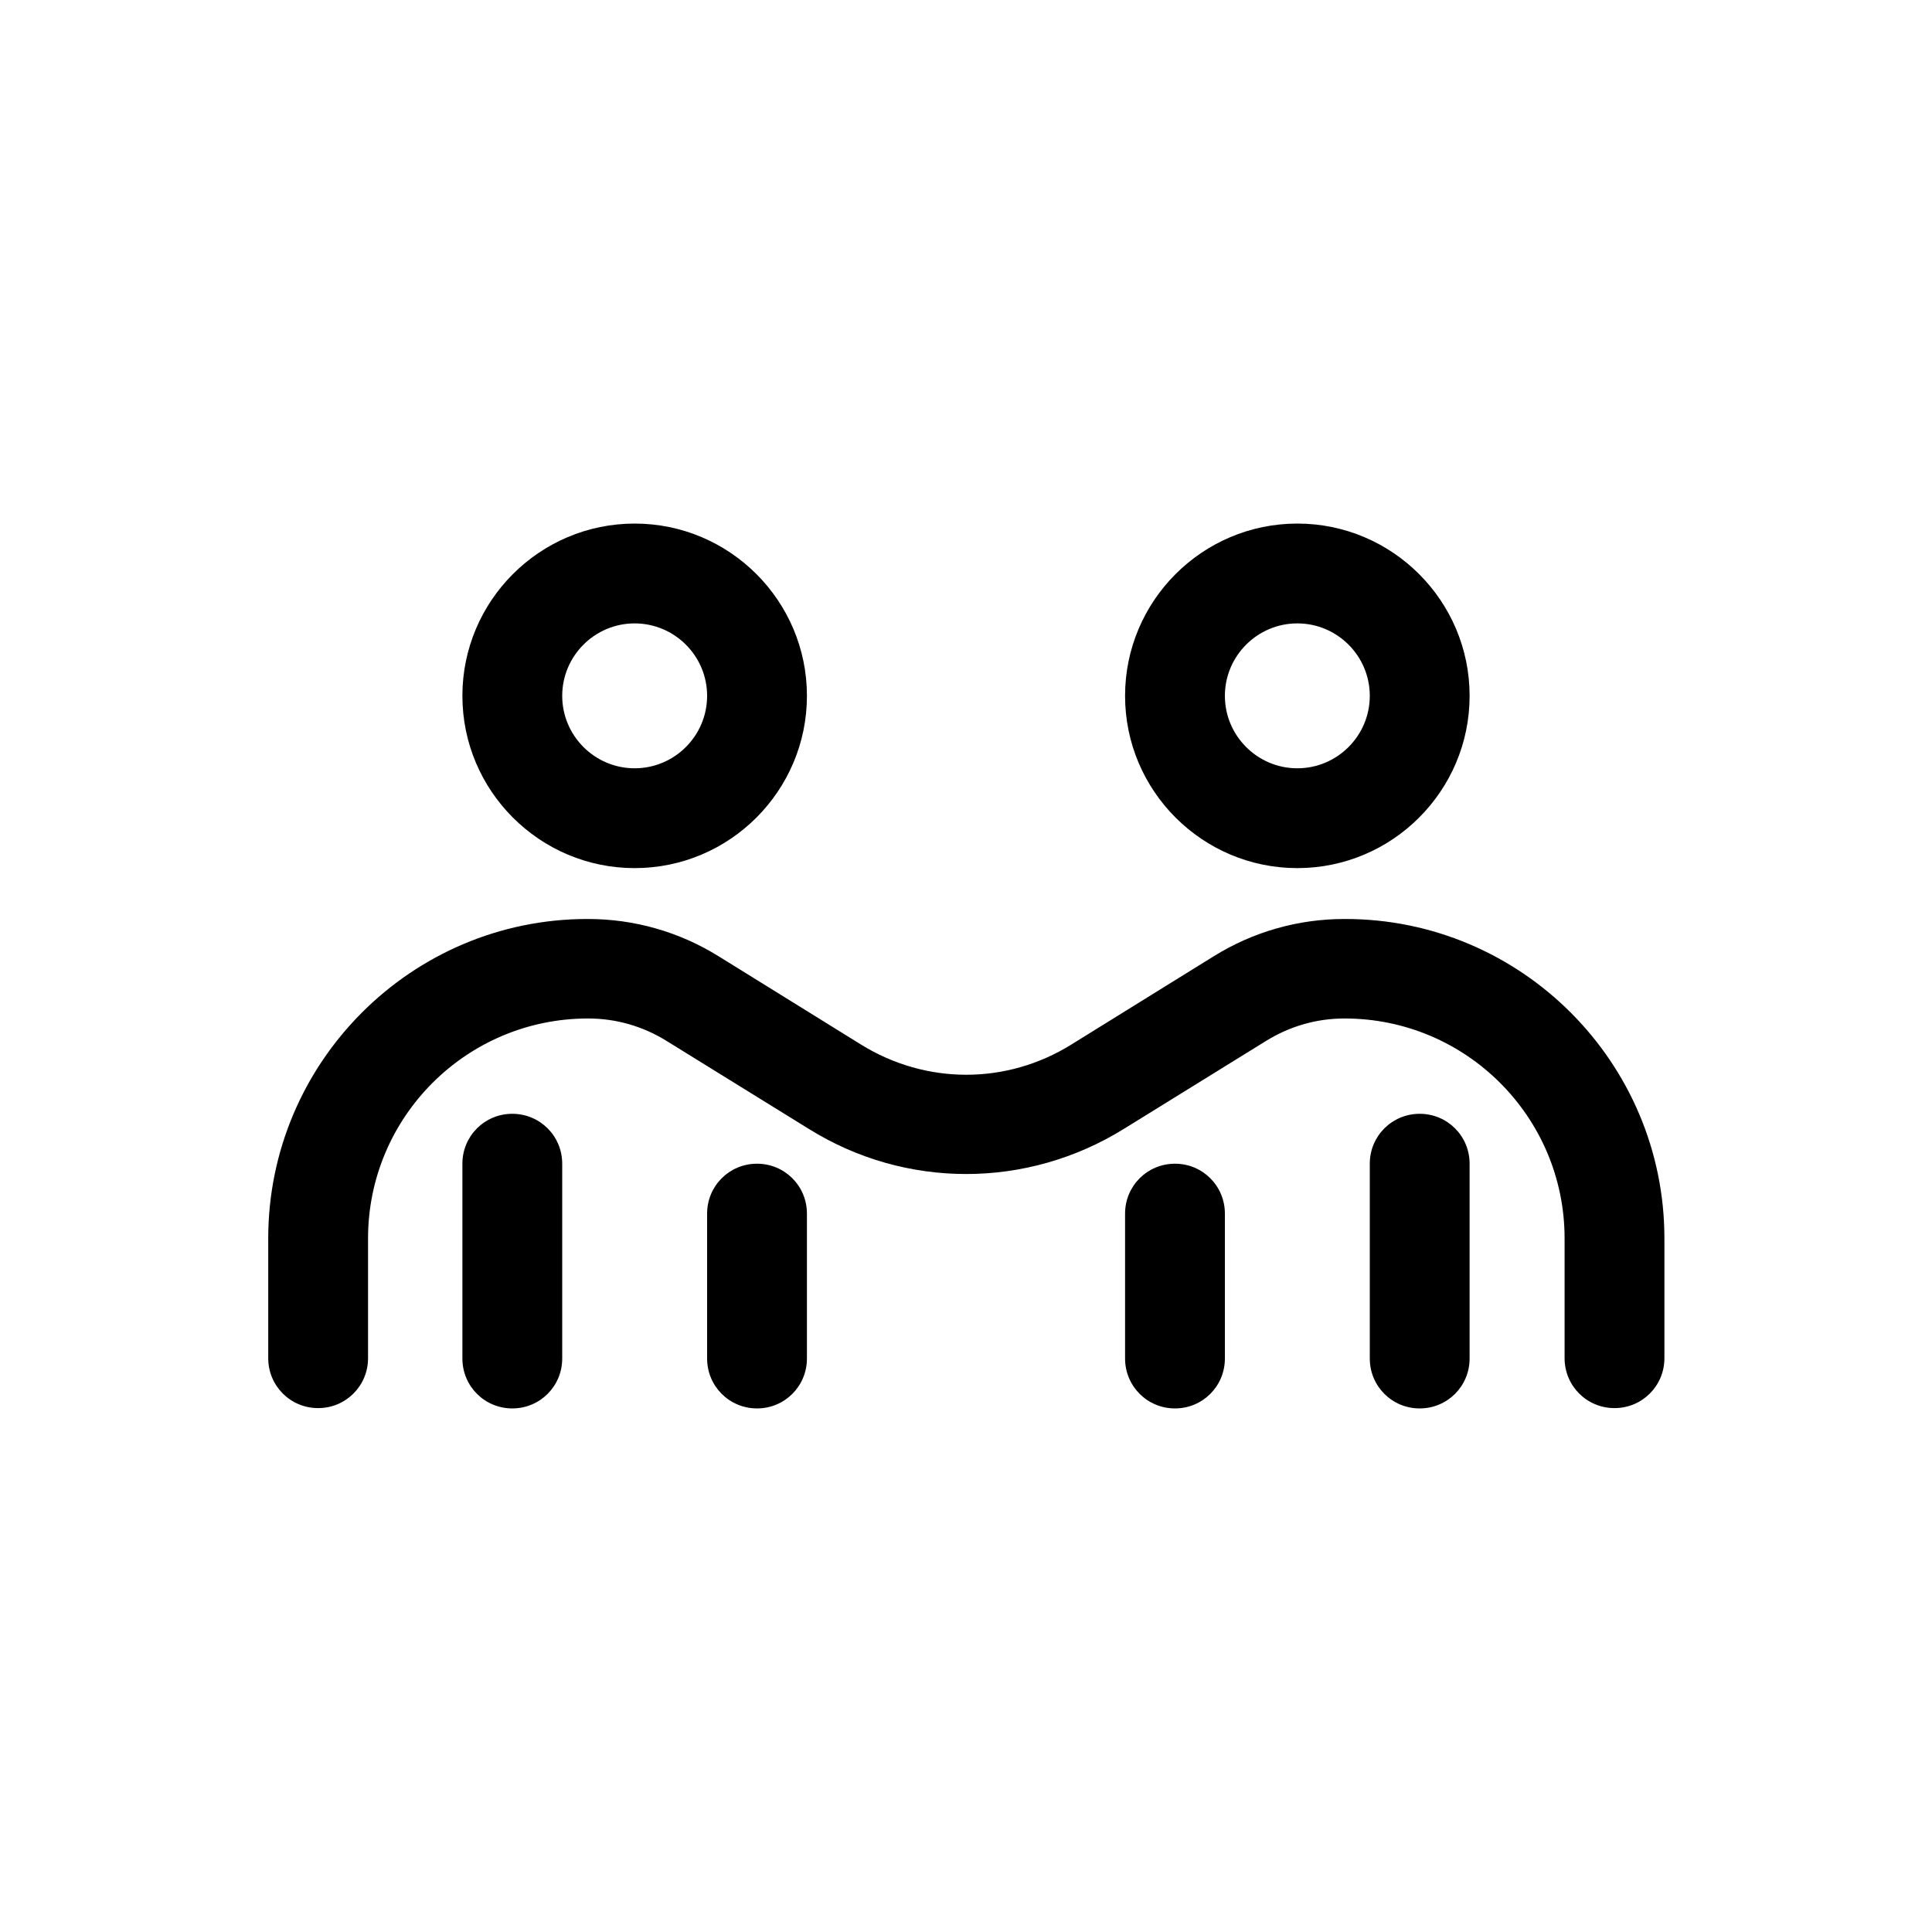 <?xml version="1.0" encoding="UTF-8"?><svg id="Capa_1" xmlns="http://www.w3.org/2000/svg" viewBox="0 0 60 60"><path d="M19.71,26.96c2.95,0,5.35-2.4,5.35-5.35s-2.4-5.35-5.35-5.35-5.35,2.4-5.35,5.35,2.4,5.35,5.35,5.35ZM19.71,19.36c1.24,0,2.25,1.01,2.25,2.25s-1.01,2.25-2.25,2.25-2.25-1.01-2.25-2.25,1.01-2.25,2.25-2.25Z"/><path d="M40.29,26.96c2.95,0,5.35-2.4,5.35-5.35s-2.4-5.35-5.35-5.35-5.35,2.4-5.35,5.35,2.4,5.35,5.35,5.35ZM40.29,19.36c1.24,0,2.25,1.01,2.25,2.25s-1.01,2.25-2.25,2.25-2.25-1.01-2.25-2.25,1.01-2.25,2.25-2.25Z"/><path d="M41.77,28.54s-.01,0-.02,0c-1.44,0-2.84.4-4.06,1.16l-.63.39-3.79,2.35c-2.01,1.25-4.51,1.25-6.53,0l-3.79-2.35-.63-.39c-1.22-.76-2.62-1.16-4.06-1.16,0,0-.01,0-.02,0-5.47,0-9.91,4.46-9.91,9.92v3.72c0,.86.69,1.55,1.55,1.55s1.55-.69,1.55-1.55v-3.72c0-3.77,3.06-6.83,6.83-6.83,0,0,0,0,.01,0,.86,0,1.69.24,2.42.69l4.43,2.74c1.51.94,3.2,1.4,4.89,1.4s3.39-.47,4.89-1.4l4.43-2.74c.73-.45,1.56-.69,2.42-.69,0,0,0,0,.01,0,3.77,0,6.83,3.06,6.83,6.83v3.72c0,.86.69,1.55,1.55,1.55s1.55-.69,1.55-1.55v-3.72c0-5.47-4.45-9.92-9.91-9.92Z"/><path d="M44.09,34.59c-.86,0-1.55.69-1.55,1.55v6.05c0,.86.69,1.55,1.55,1.55s1.55-.69,1.55-1.55v-6.05c0-.86-.69-1.55-1.55-1.55Z"/><path d="M15.91,34.59c-.86,0-1.55.69-1.55,1.55v6.05c0,.86.69,1.55,1.55,1.55s1.55-.69,1.55-1.55v-6.05c0-.86-.69-1.55-1.55-1.55Z"/><path d="M23.51,36.14c-.86,0-1.55.69-1.55,1.55v4.5c0,.86.69,1.55,1.55,1.55s1.55-.69,1.55-1.55v-4.5c0-.86-.69-1.55-1.55-1.55Z"/><path d="M36.49,36.14c-.86,0-1.55.69-1.55,1.55v4.5c0,.86.69,1.55,1.55,1.55s1.55-.69,1.55-1.55v-4.5c0-.86-.69-1.55-1.55-1.55Z"/></svg>